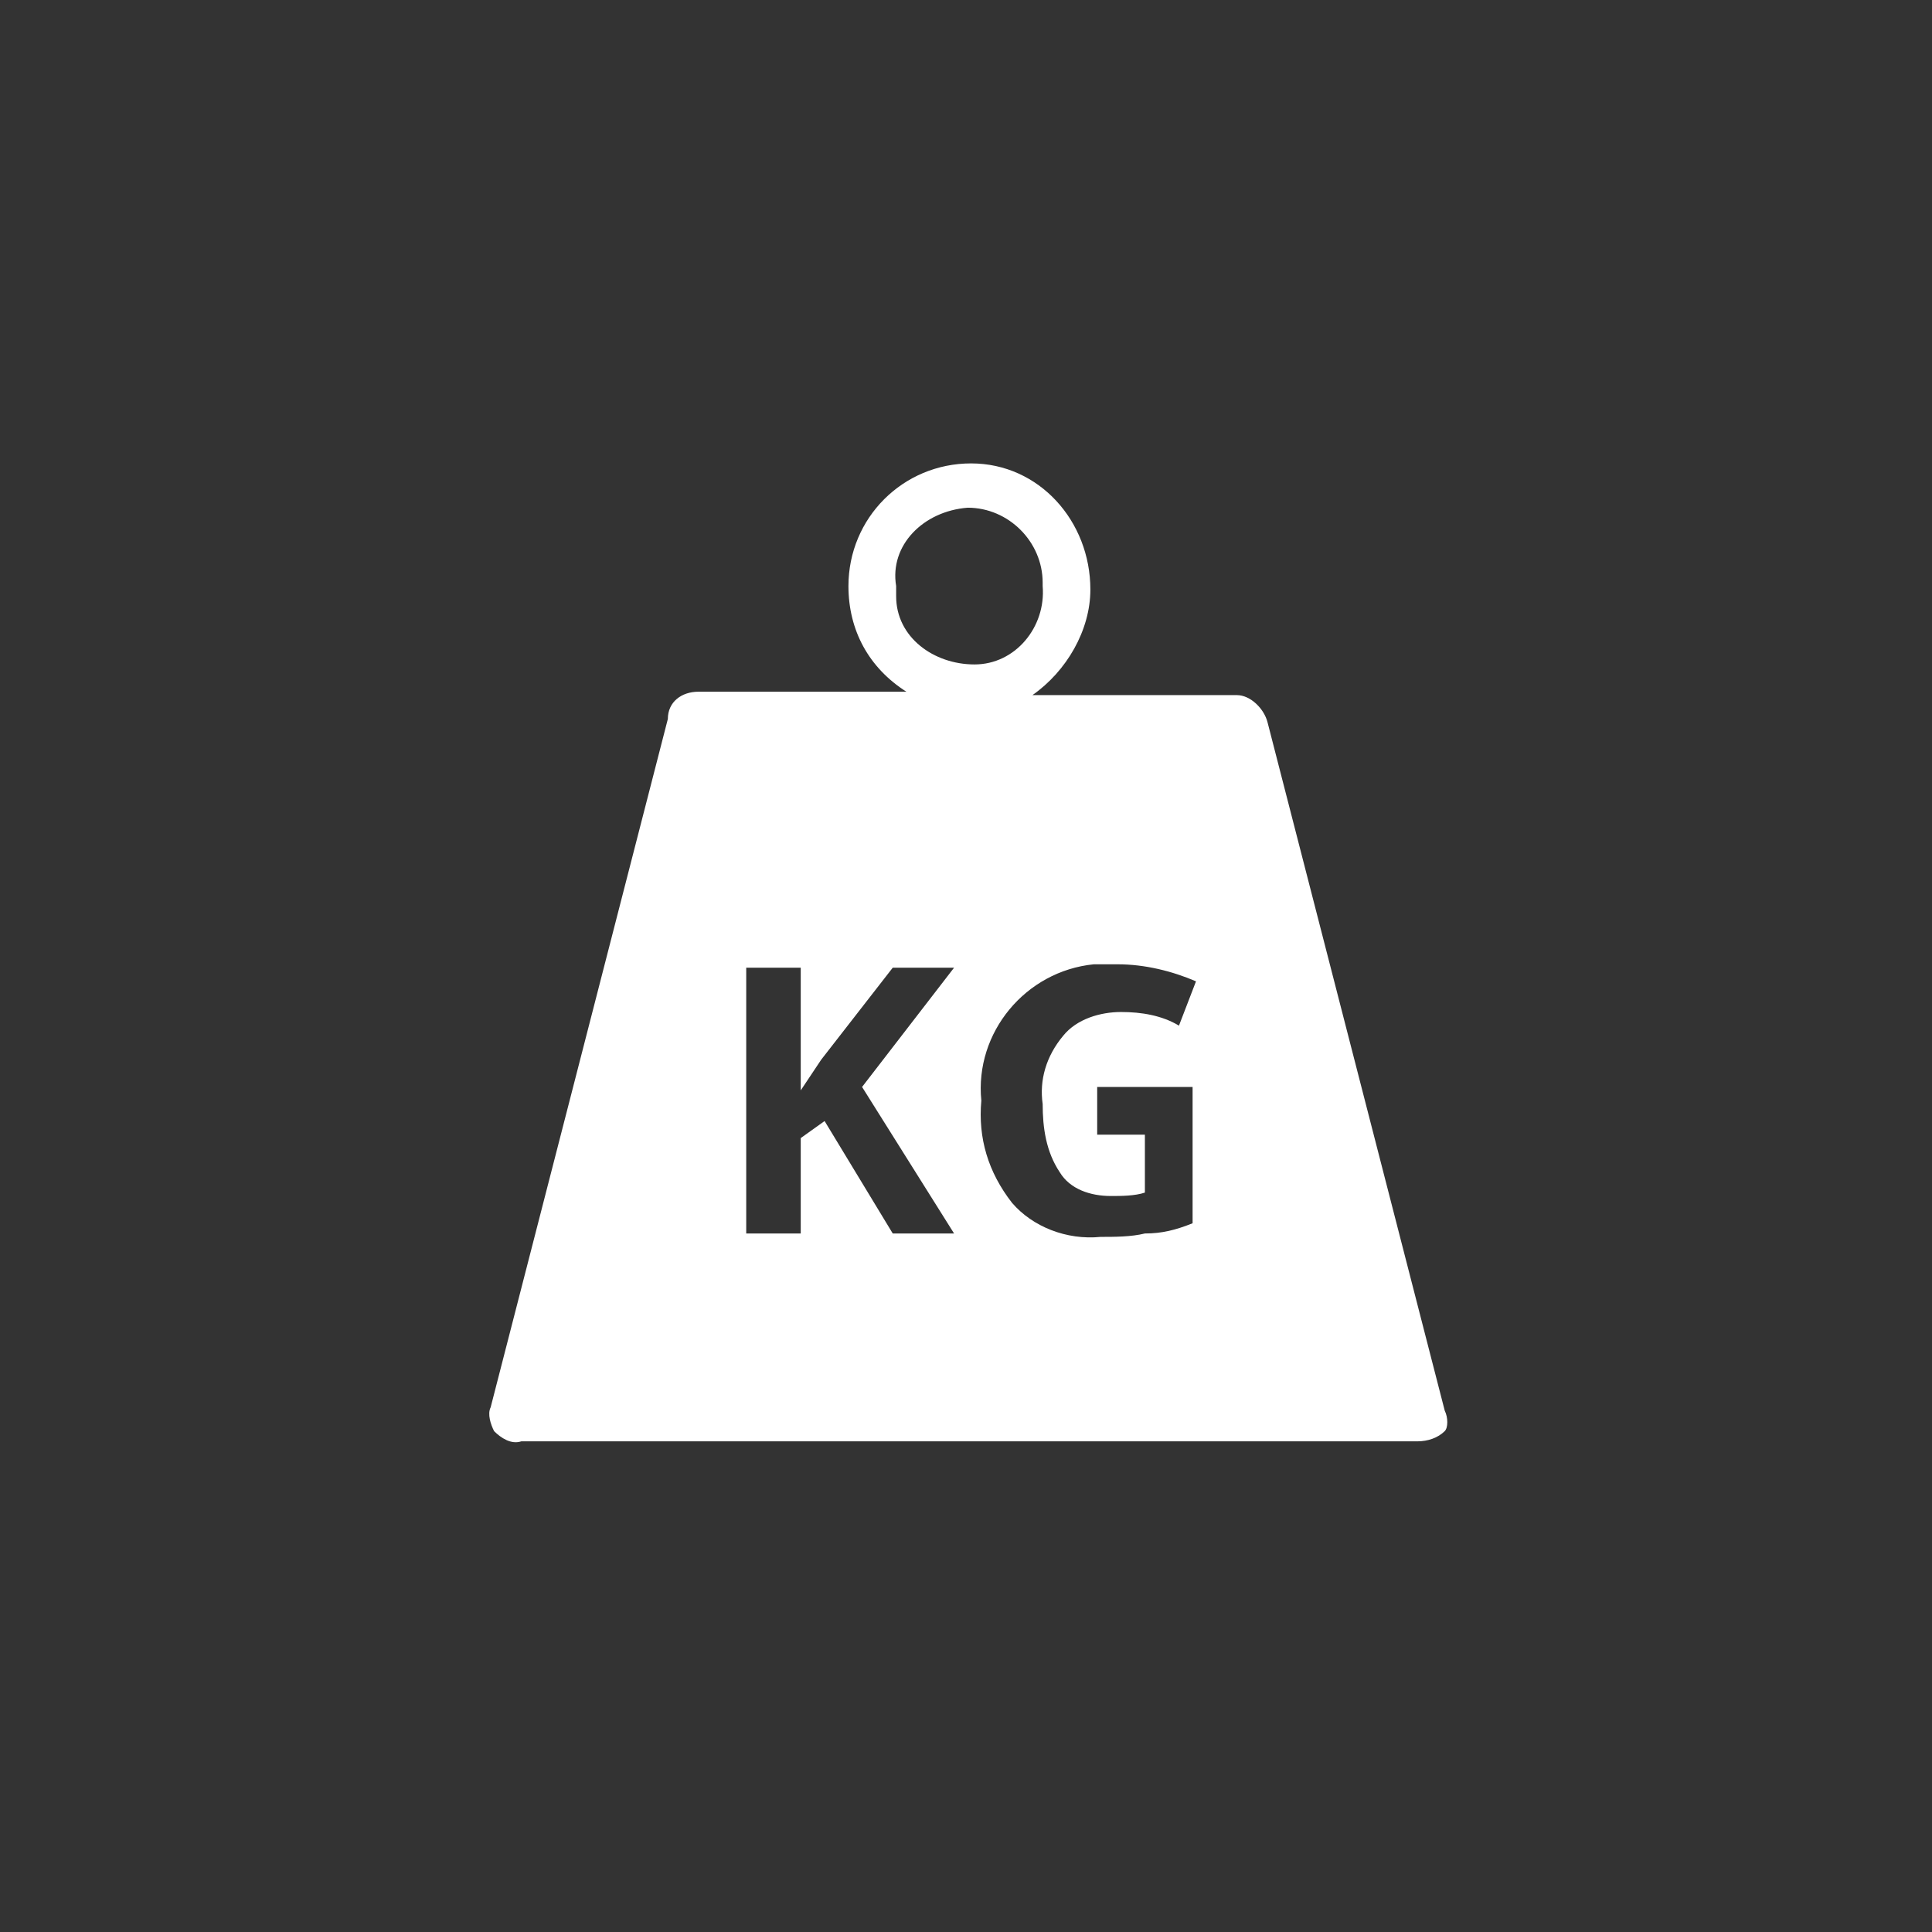 <?xml version="1.0" encoding="utf-8"?>
<!-- Generator: Adobe Illustrator 25.4.1, SVG Export Plug-In . SVG Version: 6.00 Build 0)  -->
<svg version="1.1" id="icon" xmlns="http://www.w3.org/2000/svg" xmlns:xlink="http://www.w3.org/1999/xlink" x="0px" y="0px"
	 viewBox="0 0 56.7 56.7" style="enable-background:new 0 0 56.7 56.7;" xml:space="preserve">
<rect x="0" y="0" width="56.7" height="56.7" fill="#333333" stroke="none"/>
<style type="text/css">
	.st0{clip-path:url(#SVGID_00000090279091807168232390000011403642520670261949_);}
	.st1{fill:#FFFFFF;}
</style>
<g>
	<defs>
		<rect id="SVGID_1_" x="14.2" y="13.6" width="28.3" height="28.9"/>
	</defs>
	<clipPath id="SVGID_00000060006658722000610190000012278129212941300114_">
		<use xlink:href="#SVGID_1_"  style="overflow:visible;"/>
	</clipPath>
	<g style="clip-path:url(#SVGID_00000060006658722000610190000012278129212941300114_);">
		<g id="Group_938">
			<g id="Group_937">
				<path id="Path_208" class="st1" d="M42.4,41.4l-5.2-20.2c-0.1-0.4-0.5-0.8-0.9-0.8h-6c1-0.7,1.7-1.9,1.7-3.1
					c0-2-1.5-3.7-3.5-3.7c0,0,0,0,0,0l0,0c-2,0-3.6,1.6-3.6,3.6c0,0,0,0,0,0l0,0c0,1.3,0.6,2.4,1.7,3.1h-6.1c-0.5,0-0.9,0.3-0.9,0.8
					l-5.2,20.2c-0.1,0.2,0,0.5,0.1,0.7c0.2,0.2,0.5,0.4,0.8,0.3h26.3c0.3,0,0.6-0.1,0.8-0.3C42.5,41.9,42.5,41.6,42.4,41.4
					 M28.4,14.9c1.2,0,2.2,1,2.2,2.2c0,0,0,0,0,0.1c0.1,1.2-0.8,2.3-2,2.3s-2.3-0.8-2.3-2c0-0.1,0-0.2,0-0.3
					C26.1,16,27.1,15,28.4,14.9L28.4,14.9 M26.2,36.2l-2-3.3l-0.7,0.5v2.8h-1.6v-7.8h1.6V32l0.6-0.9l2.1-2.7H28l-2.7,3.5l2.7,4.3
					H26.2z M35,35.9c-0.5,0.2-0.9,0.3-1.4,0.3c-0.4,0.1-0.9,0.1-1.3,0.1c-1,0.1-2-0.3-2.6-1c-0.7-0.9-1-1.9-0.9-3
					c-0.2-2,1.3-3.8,3.3-4c0.2,0,0.4,0,0.7,0c0.8,0,1.6,0.2,2.3,0.5l-0.5,1.3c-0.5-0.3-1.1-0.4-1.7-0.4c-0.6,0-1.3,0.2-1.7,0.7
					c-0.5,0.6-0.7,1.3-0.6,2c0,0.7,0.1,1.4,0.5,2c0.3,0.5,0.9,0.7,1.5,0.7c0.3,0,0.7,0,1-0.1v-1.7h-1.4v-1.4H35V35.9z"/>
			</g>
		</g>
	</g>
</g>
</svg>
